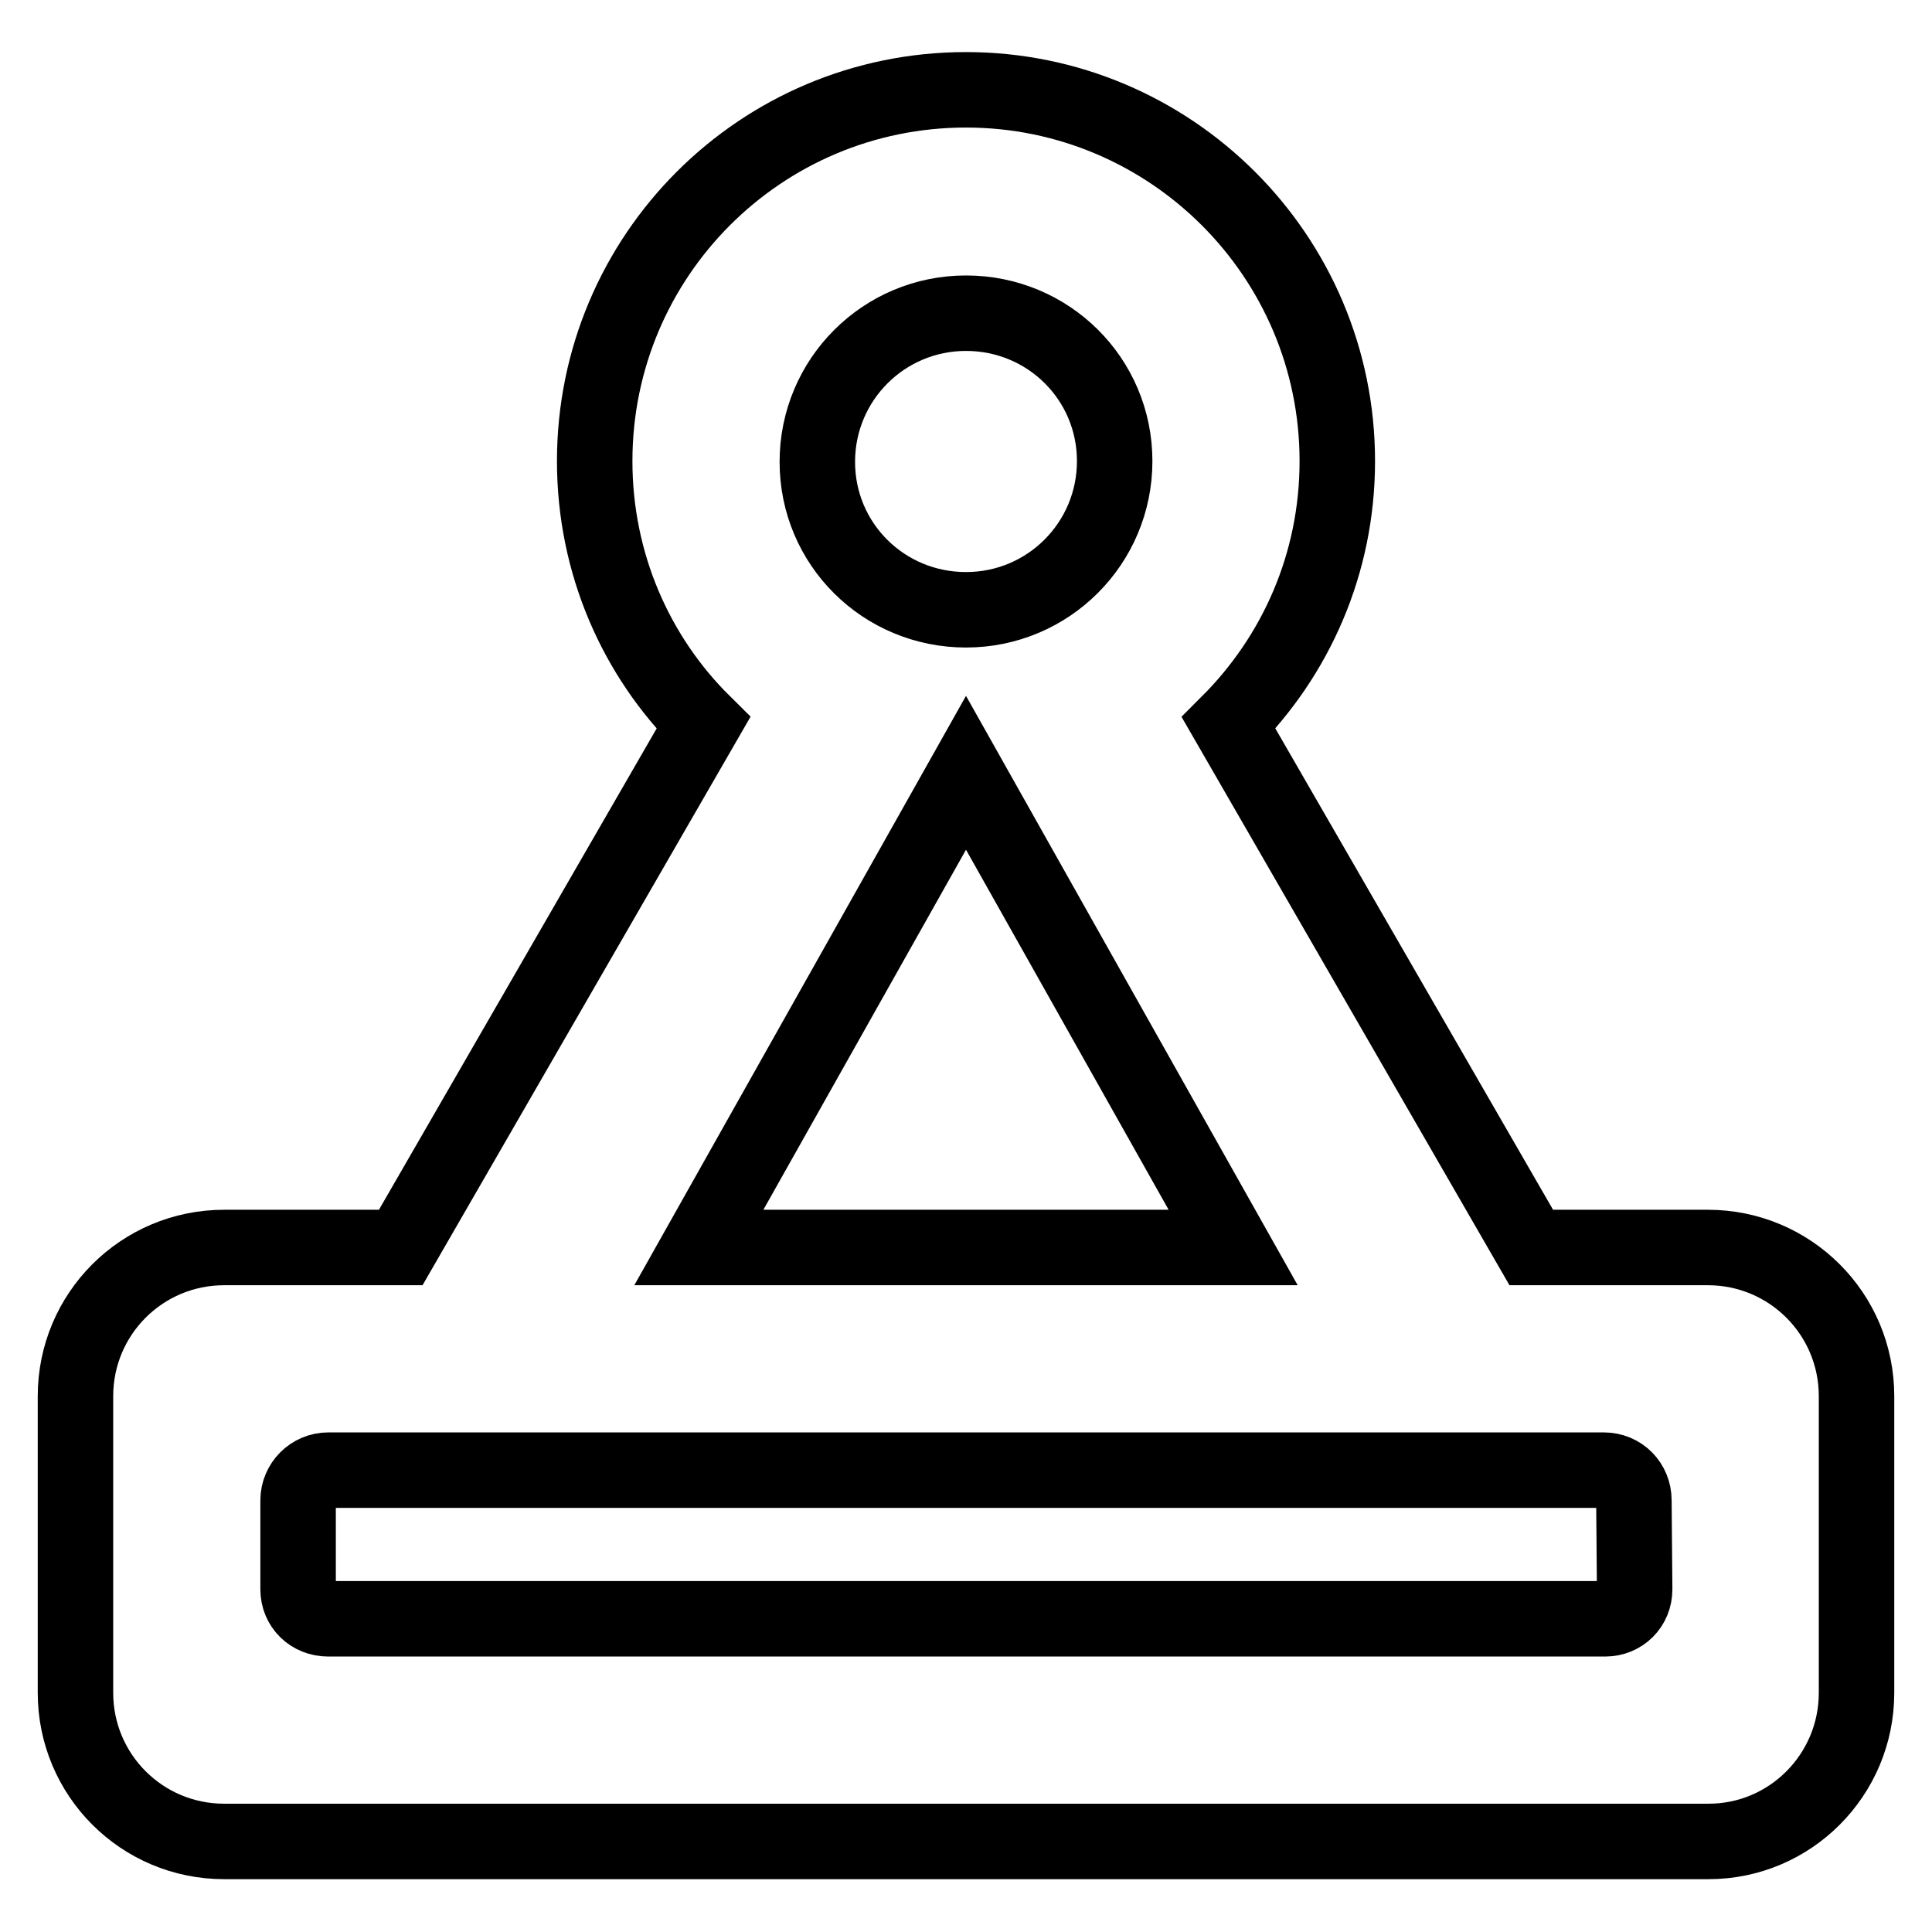 <?xml version="1.0" encoding="utf-8"?>
<!-- Svg Vector Icons : http://www.onlinewebfonts.com/icon -->
<!DOCTYPE svg PUBLIC "-//W3C//DTD SVG 1.1//EN" "http://www.w3.org/Graphics/SVG/1.1/DTD/svg11.dtd">
<svg version="1.1" xmlns="http://www.w3.org/2000/svg" xmlns:xlink="http://www.w3.org/1999/xlink" x="0px" y="0px" viewBox="0 0 256 256" enable-background="new 0 0 256 256" xml:space="preserve">
<g> <path stroke-width="10" fill-opacity="0" stroke="#000000"  d="M226.4,244H29.7c-10.9,0-19.7-8.8-19.7-19.7V185c0-10.9,8.8-19.7,19.7-19.7h23.4l40.1-69.5 C84.3,87,78.8,74.7,78.8,61.1c0-27.2,22-49.2,49.2-49.2c27.1,0,49.2,22,49.2,49.2c0,13.6-5.5,25.8-14.4,34.7l40.1,69.5h23.4 c10.9,0,19.7,8.8,19.7,19.7v39.3C246,235.2,237.2,244,226.4,244L226.4,244z M128,41.5c-10.9,0-19.7,8.8-19.7,19.7 c0,10.9,8.8,19.6,19.7,19.6c10.9,0,19.7-8.8,19.7-19.7C147.7,50.2,138.9,41.5,128,41.5z M128,102.4l-35.4,62.9h70.8L128,102.4z  M216.5,198.8c0-2.2-1.7-4-4-4H43.5c-2.2,0-4,1.8-4,4v11.8c0,2.2,1.7,3.9,4,3.9h169.2c2.2,0,3.9-1.7,3.9-3.9L216.5,198.8 L216.5,198.8z"/></g>
</svg>